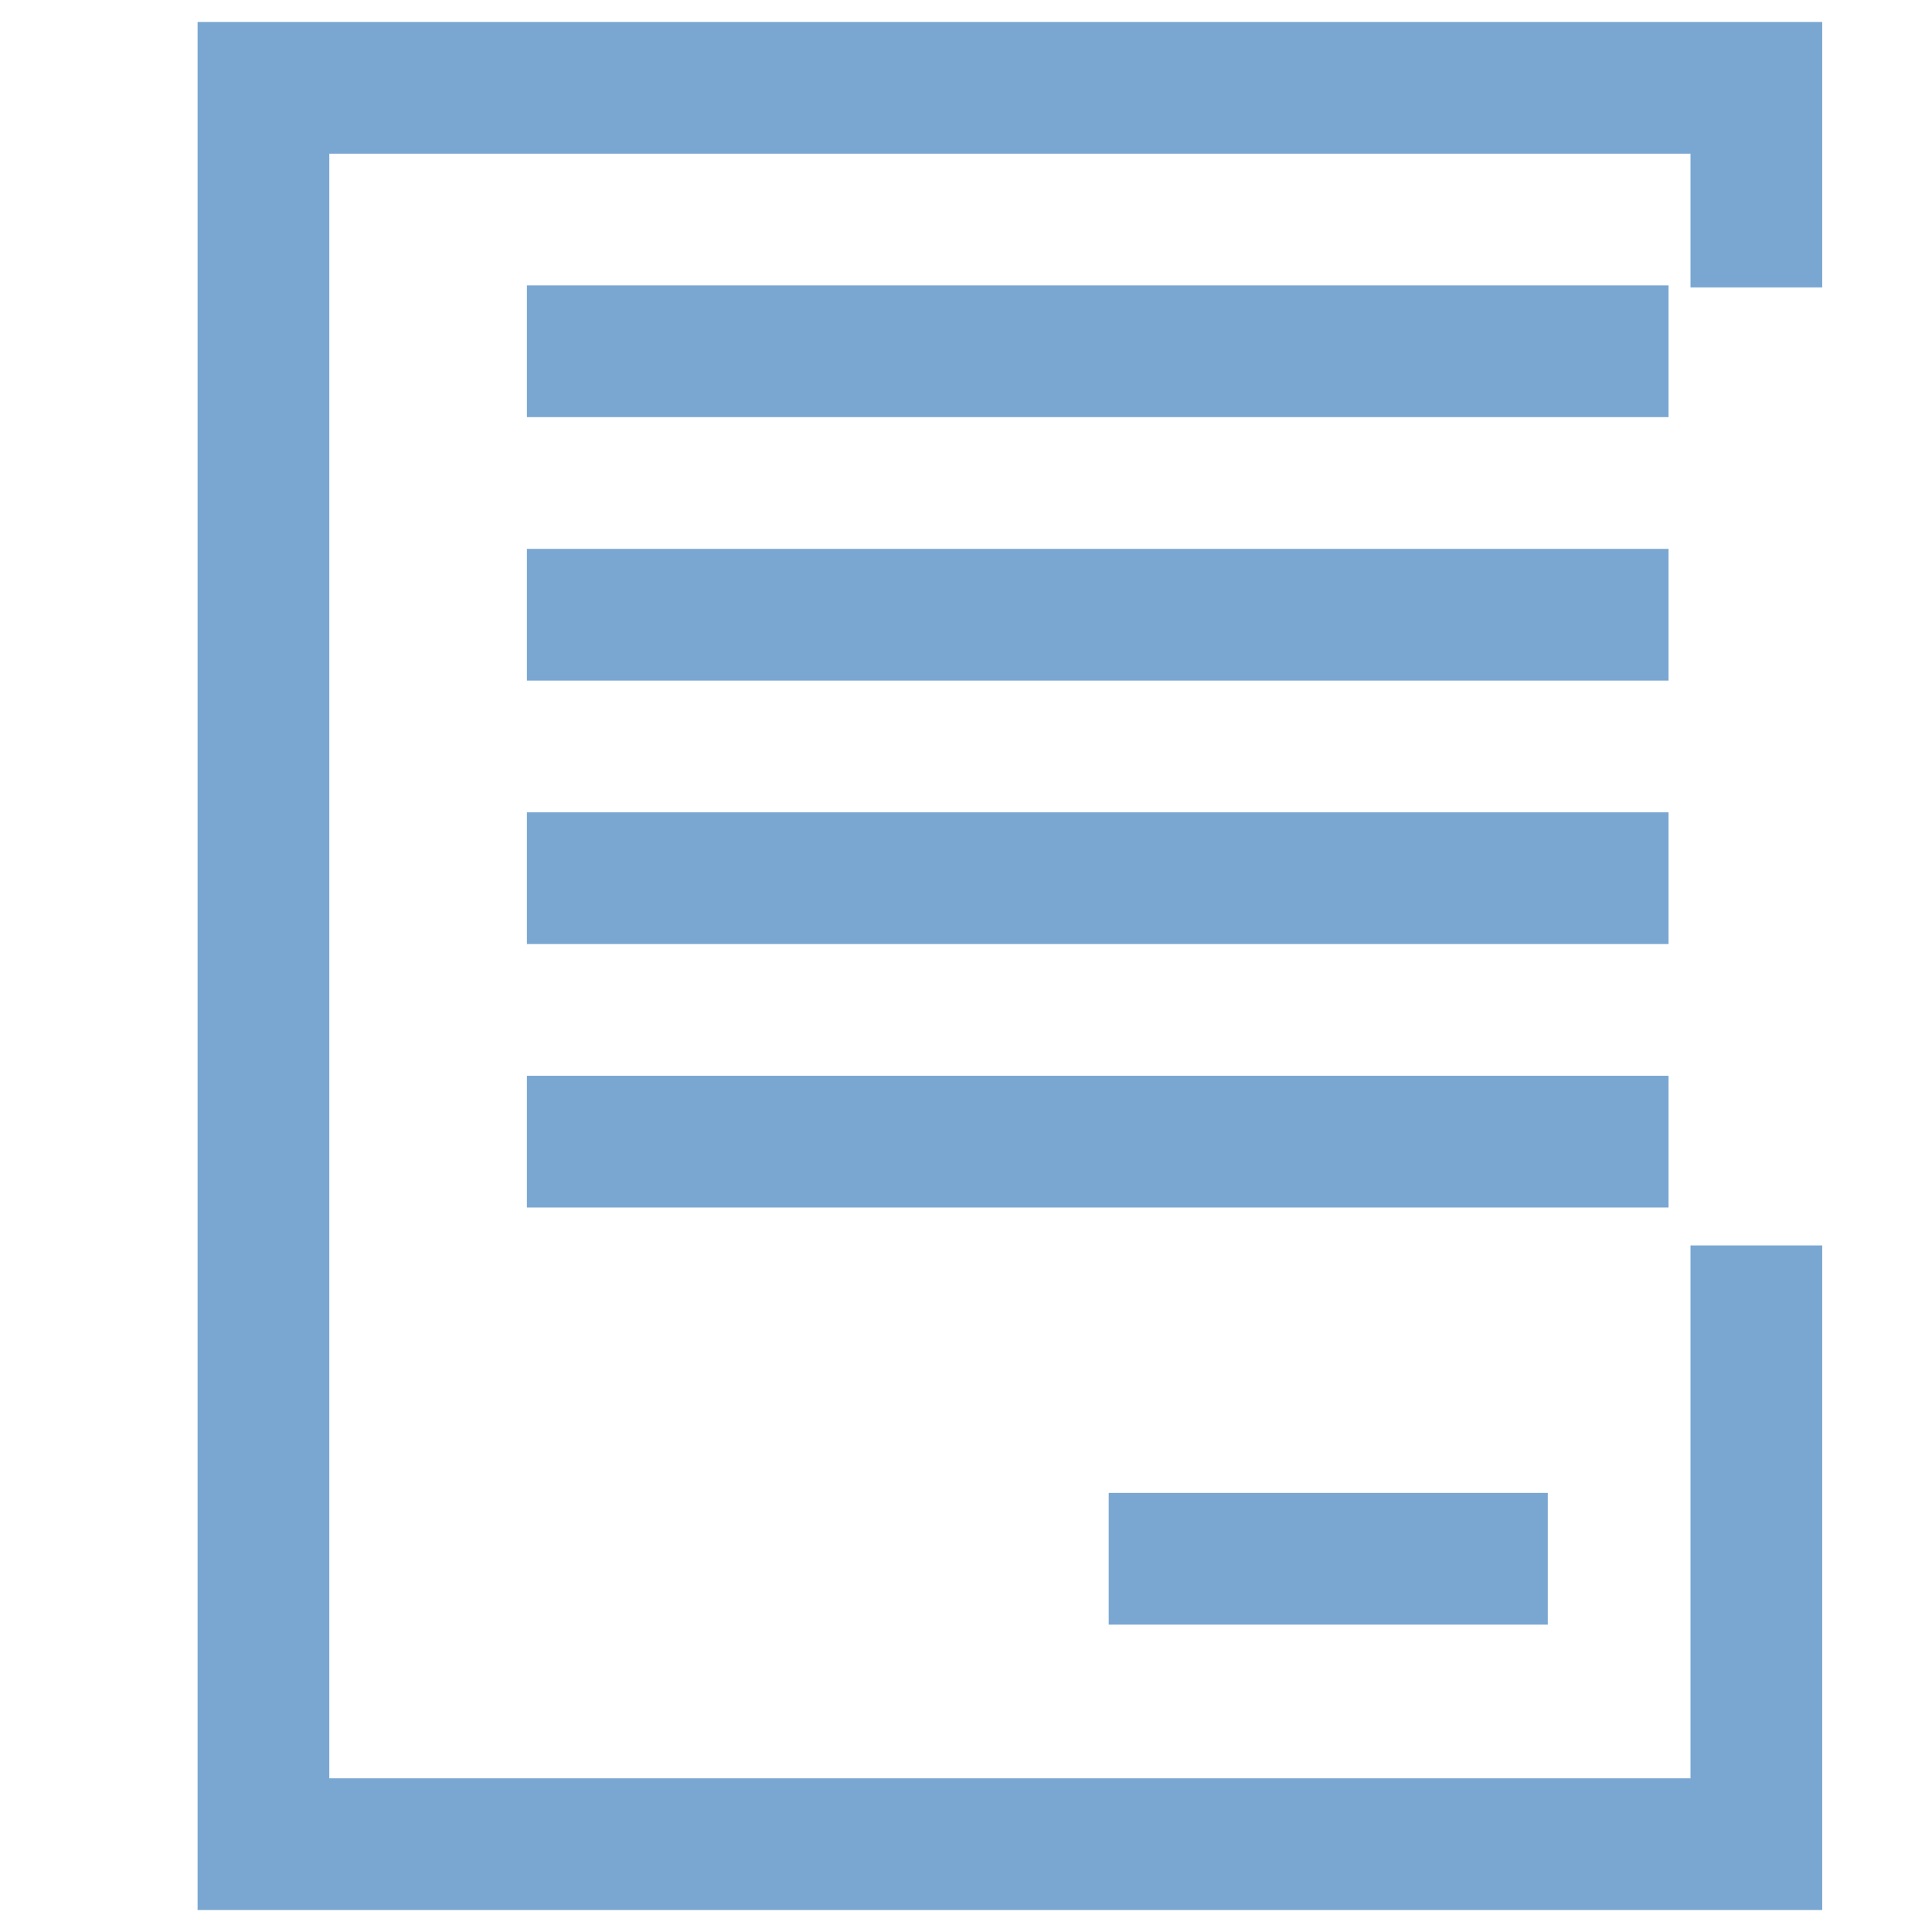 <svg width="22" height="22" viewBox="0 0 22 22" fill="none" xmlns="http://www.w3.org/2000/svg">
<path d="M20 14.182V21H3V1H20V3.273" stroke="#7AA7D2" stroke-width="1.5" stroke-miterlimit="10"/>
<path d="M6 4H19" stroke="#7AA7D2" stroke-width="1.5" stroke-miterlimit="10"/>
<path d="M6 7H19" stroke="#7AA7D2" stroke-width="1.5" stroke-miterlimit="10"/>
<path d="M6 10H19" stroke="#7AA7D2" stroke-width="1.5" stroke-miterlimit="10"/>
<path d="M6 13H19" stroke="#7AA7D2" stroke-width="1.5" stroke-miterlimit="10"/>
<path d="M12.625 17.75H17.625" stroke="#7AA7D2" stroke-width="1.5" stroke-miterlimit="10"/>
</svg>
